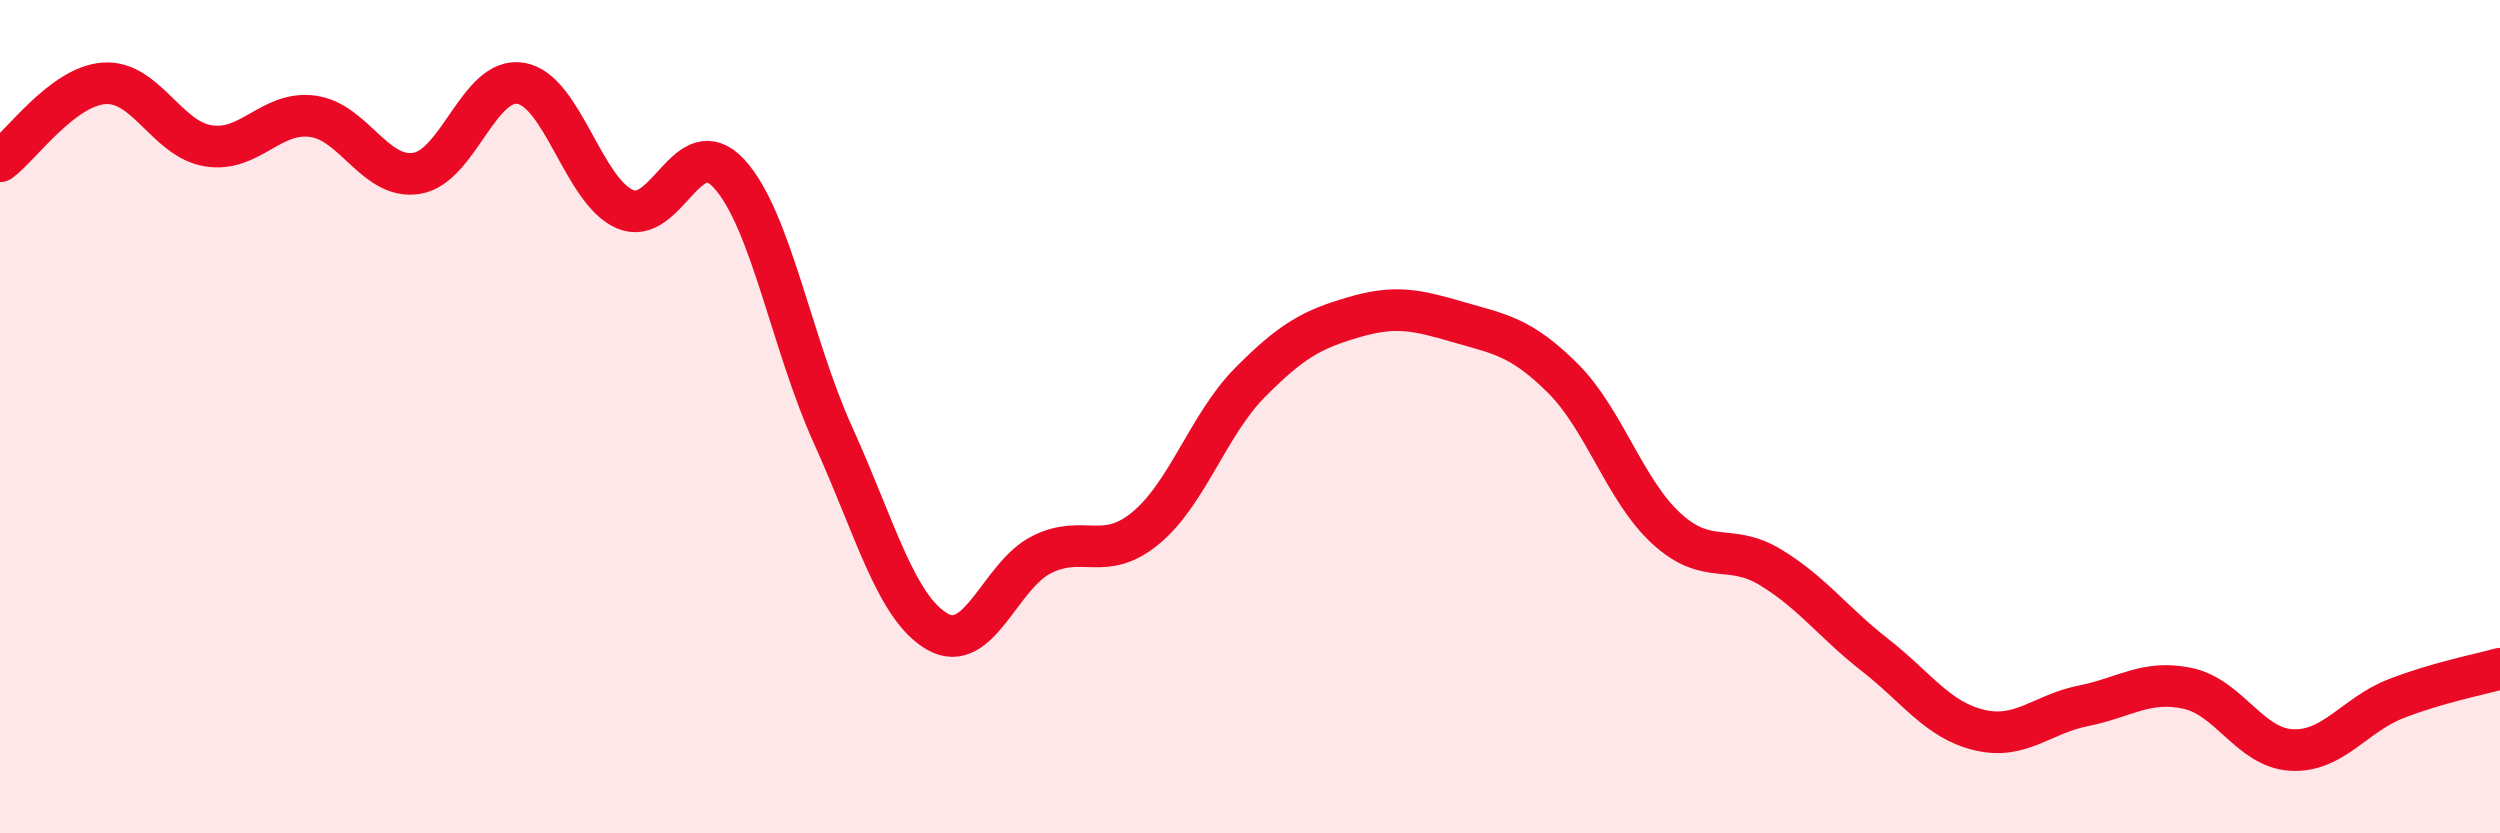 
    <svg width="60" height="20" viewBox="0 0 60 20" xmlns="http://www.w3.org/2000/svg">
      <path
        d="M 0,3.87 C 0.5,3.5 1.5,2.07 2.5,2 C 3.5,1.93 4,3.34 5,3.5 C 6,3.66 6.5,2.66 7.5,2.79 C 8.5,2.92 9,4.32 10,4.16 C 11,4 11.5,1.83 12.5,2 C 13.5,2.17 14,4.59 15,5.02 C 16,5.45 16.5,3.08 17.5,4.17 C 18.5,5.26 19,8.26 20,10.46 C 21,12.66 21.5,14.59 22.5,15.16 C 23.5,15.73 24,13.81 25,13.31 C 26,12.81 26.5,13.5 27.5,12.67 C 28.5,11.84 29,10.19 30,9.18 C 31,8.17 31.5,7.9 32.5,7.61 C 33.5,7.32 34,7.44 35,7.73 C 36,8.02 36.5,8.08 37.5,9.07 C 38.5,10.06 39,11.78 40,12.69 C 41,13.6 41.5,13.01 42.5,13.62 C 43.5,14.23 44,14.94 45,15.72 C 46,16.5 46.5,17.28 47.5,17.52 C 48.5,17.76 49,17.14 50,16.94 C 51,16.74 51.5,16.31 52.5,16.52 C 53.5,16.73 54,17.95 55,18 C 56,18.05 56.5,17.16 57.5,16.77 C 58.5,16.38 59.5,16.19 60,16.05L60 20L0 20Z"
        fill="#EB0A25"
        opacity="0.1"
        stroke-linecap="round"
        stroke-linejoin="round"
      />
      <path
        d="M 0,3.87 C 0.5,3.5 1.5,2.07 2.5,2 C 3.5,1.93 4,3.34 5,3.5 C 6,3.66 6.5,2.66 7.5,2.79 C 8.5,2.92 9,4.32 10,4.16 C 11,4 11.5,1.83 12.5,2 C 13.5,2.17 14,4.59 15,5.02 C 16,5.45 16.5,3.08 17.5,4.17 C 18.5,5.26 19,8.26 20,10.46 C 21,12.66 21.5,14.59 22.5,15.16 C 23.5,15.73 24,13.81 25,13.31 C 26,12.81 26.5,13.5 27.5,12.67 C 28.5,11.84 29,10.19 30,9.18 C 31,8.17 31.5,7.9 32.5,7.61 C 33.5,7.32 34,7.44 35,7.73 C 36,8.02 36.5,8.08 37.5,9.07 C 38.5,10.06 39,11.78 40,12.69 C 41,13.6 41.5,13.01 42.5,13.62 C 43.5,14.23 44,14.94 45,15.72 C 46,16.5 46.5,17.28 47.5,17.52 C 48.5,17.76 49,17.14 50,16.94 C 51,16.74 51.5,16.31 52.5,16.52 C 53.5,16.73 54,17.95 55,18 C 56,18.05 56.5,17.16 57.5,16.77 C 58.5,16.38 59.5,16.19 60,16.05"
        stroke="#EB0A25"
        stroke-width="1"
        fill="none"
        stroke-linecap="round"
        stroke-linejoin="round"
      />
    </svg>
  